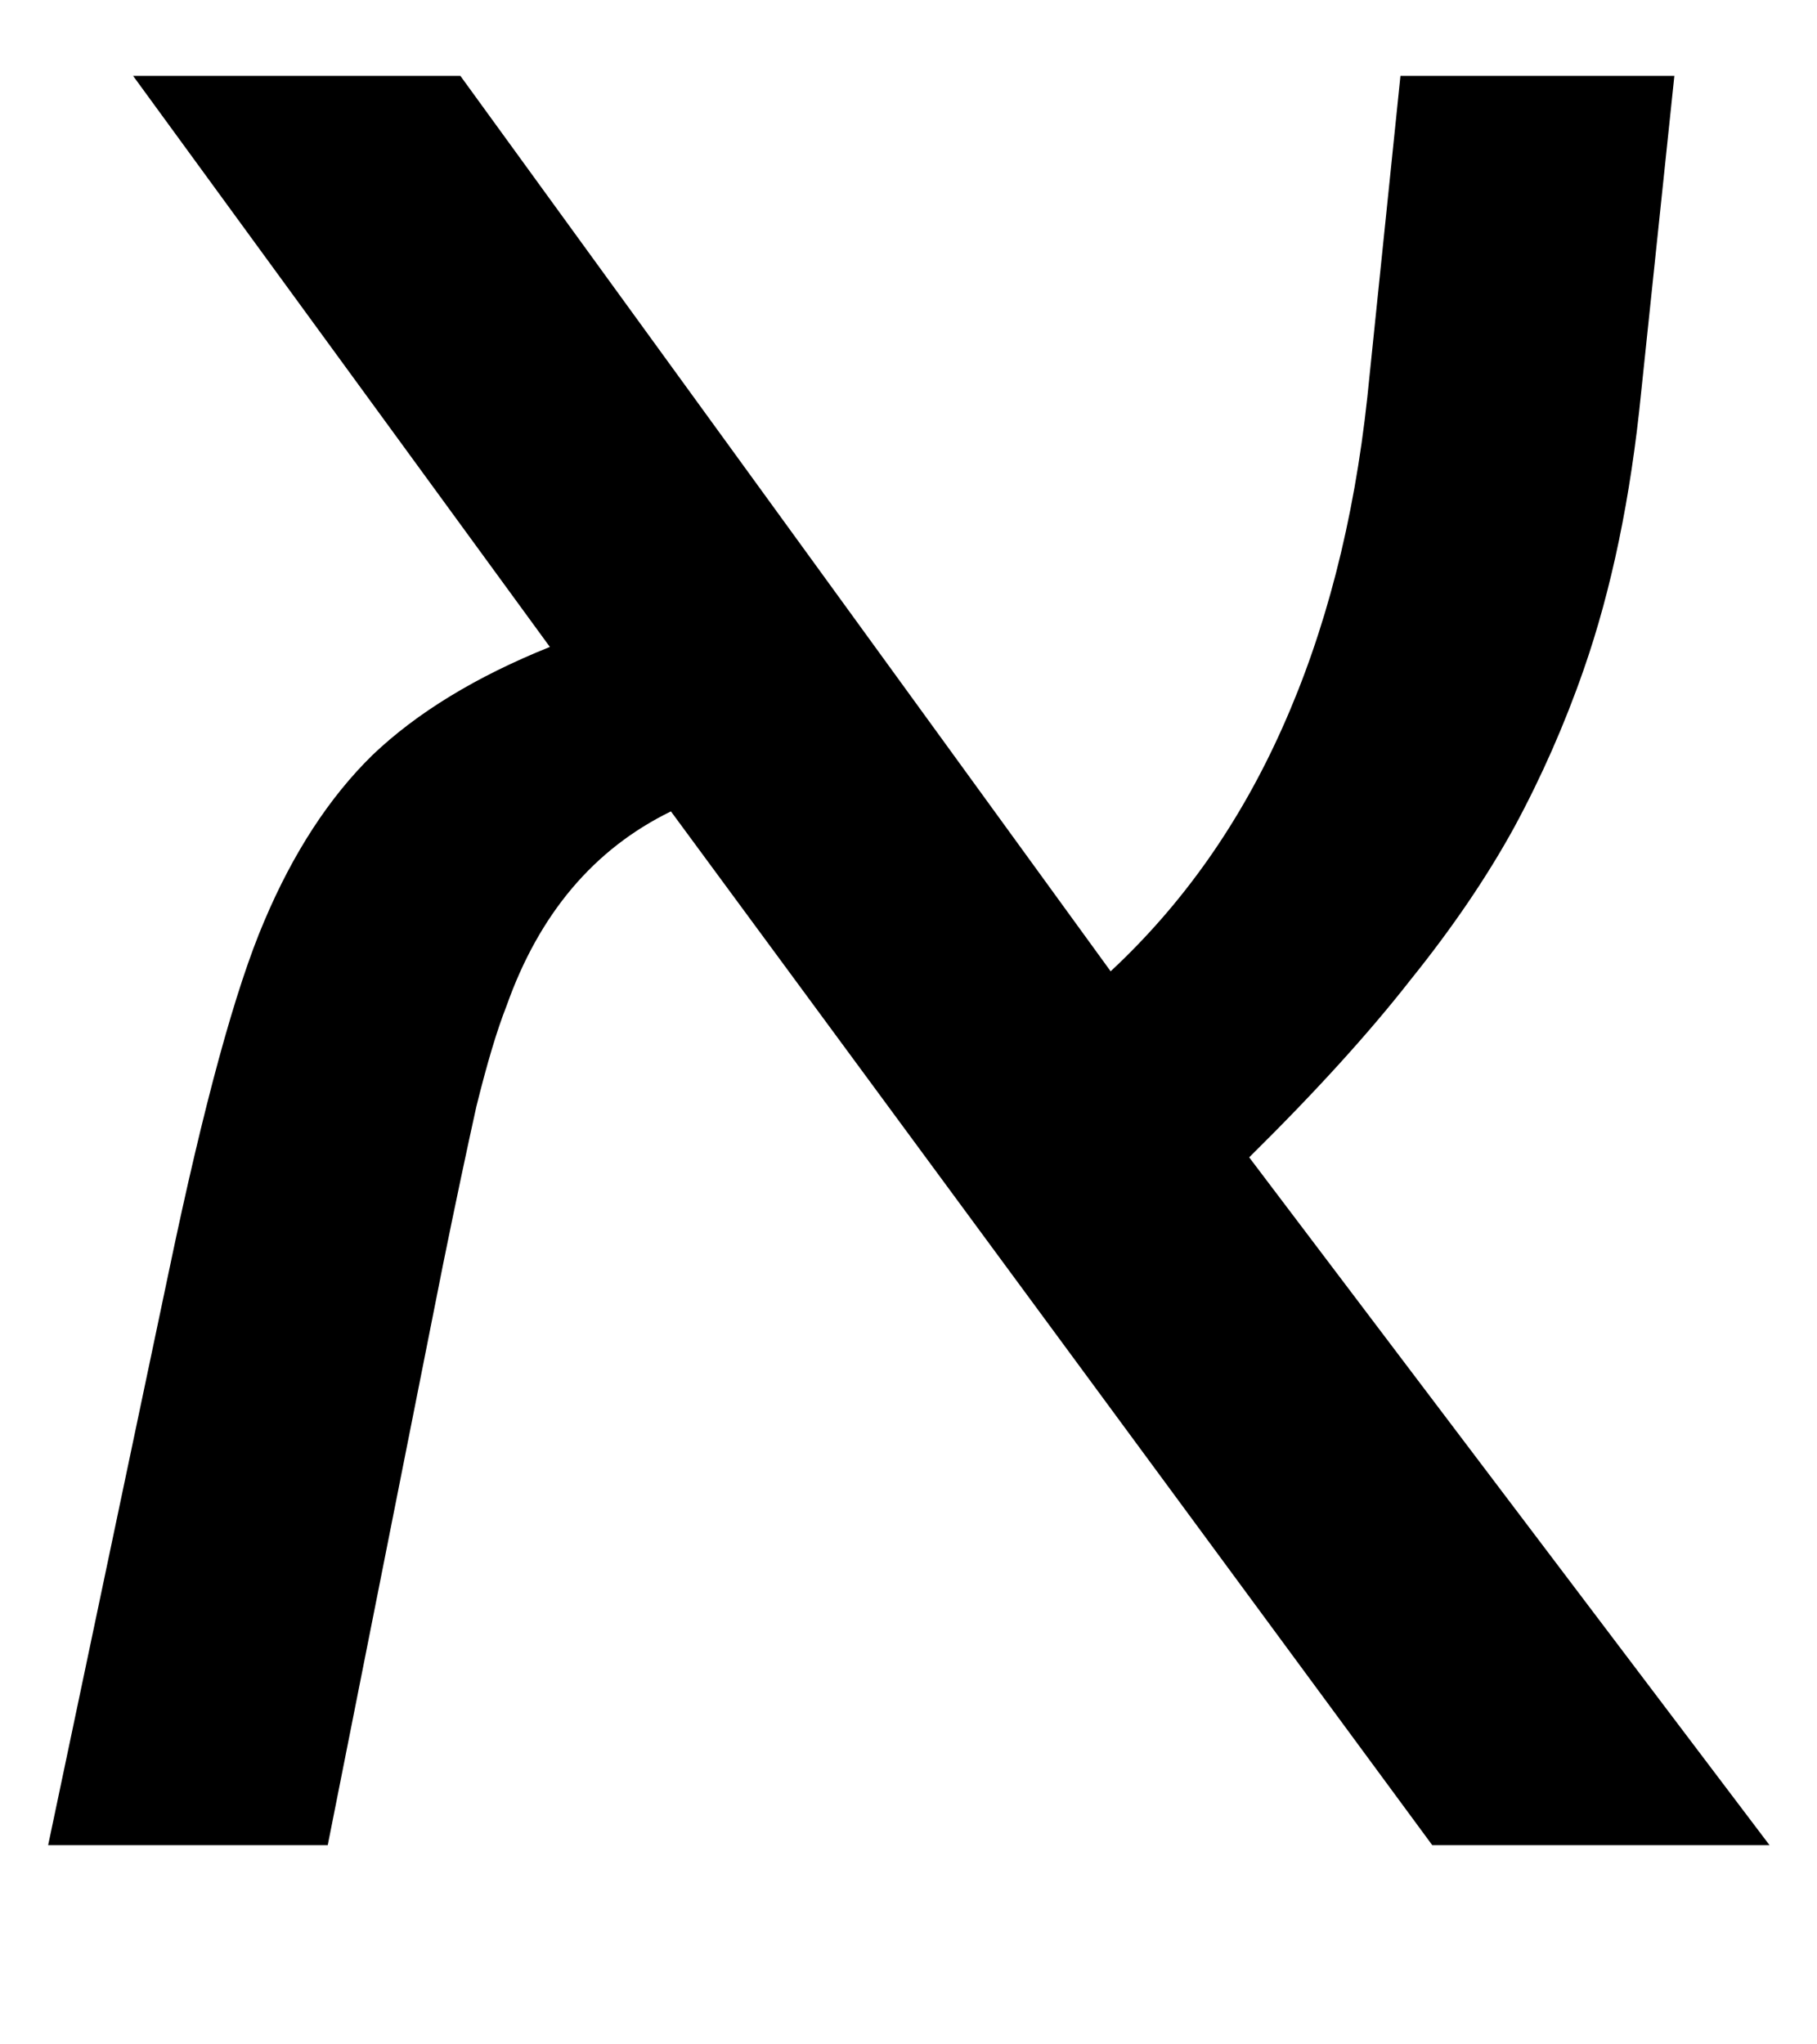 <svg width="8" height="9" viewBox="0 0 8 9" fill="none" xmlns="http://www.w3.org/2000/svg">
<path d="M1.951 5.565L1.443 8.123H0.212L0.745 5.59C0.897 4.862 1.037 4.35 1.164 4.054C1.291 3.754 1.45 3.51 1.64 3.324C1.835 3.138 2.095 2.979 2.421 2.848L0.586 0.334H2.027L4.89 4.276C5.208 3.98 5.459 3.623 5.646 3.204C5.836 2.78 5.961 2.296 6.02 1.75L6.166 0.334H7.372L7.226 1.725C7.18 2.19 7.095 2.598 6.972 2.95C6.888 3.191 6.786 3.422 6.667 3.642C6.549 3.857 6.397 4.082 6.21 4.314C6.028 4.547 5.792 4.807 5.5 5.095L7.791 8.123H6.306L2.954 3.572C2.616 3.737 2.374 4.022 2.23 4.429C2.188 4.535 2.144 4.683 2.097 4.873C2.055 5.063 2.006 5.294 1.951 5.565Z" fill="black"/>
</svg>
